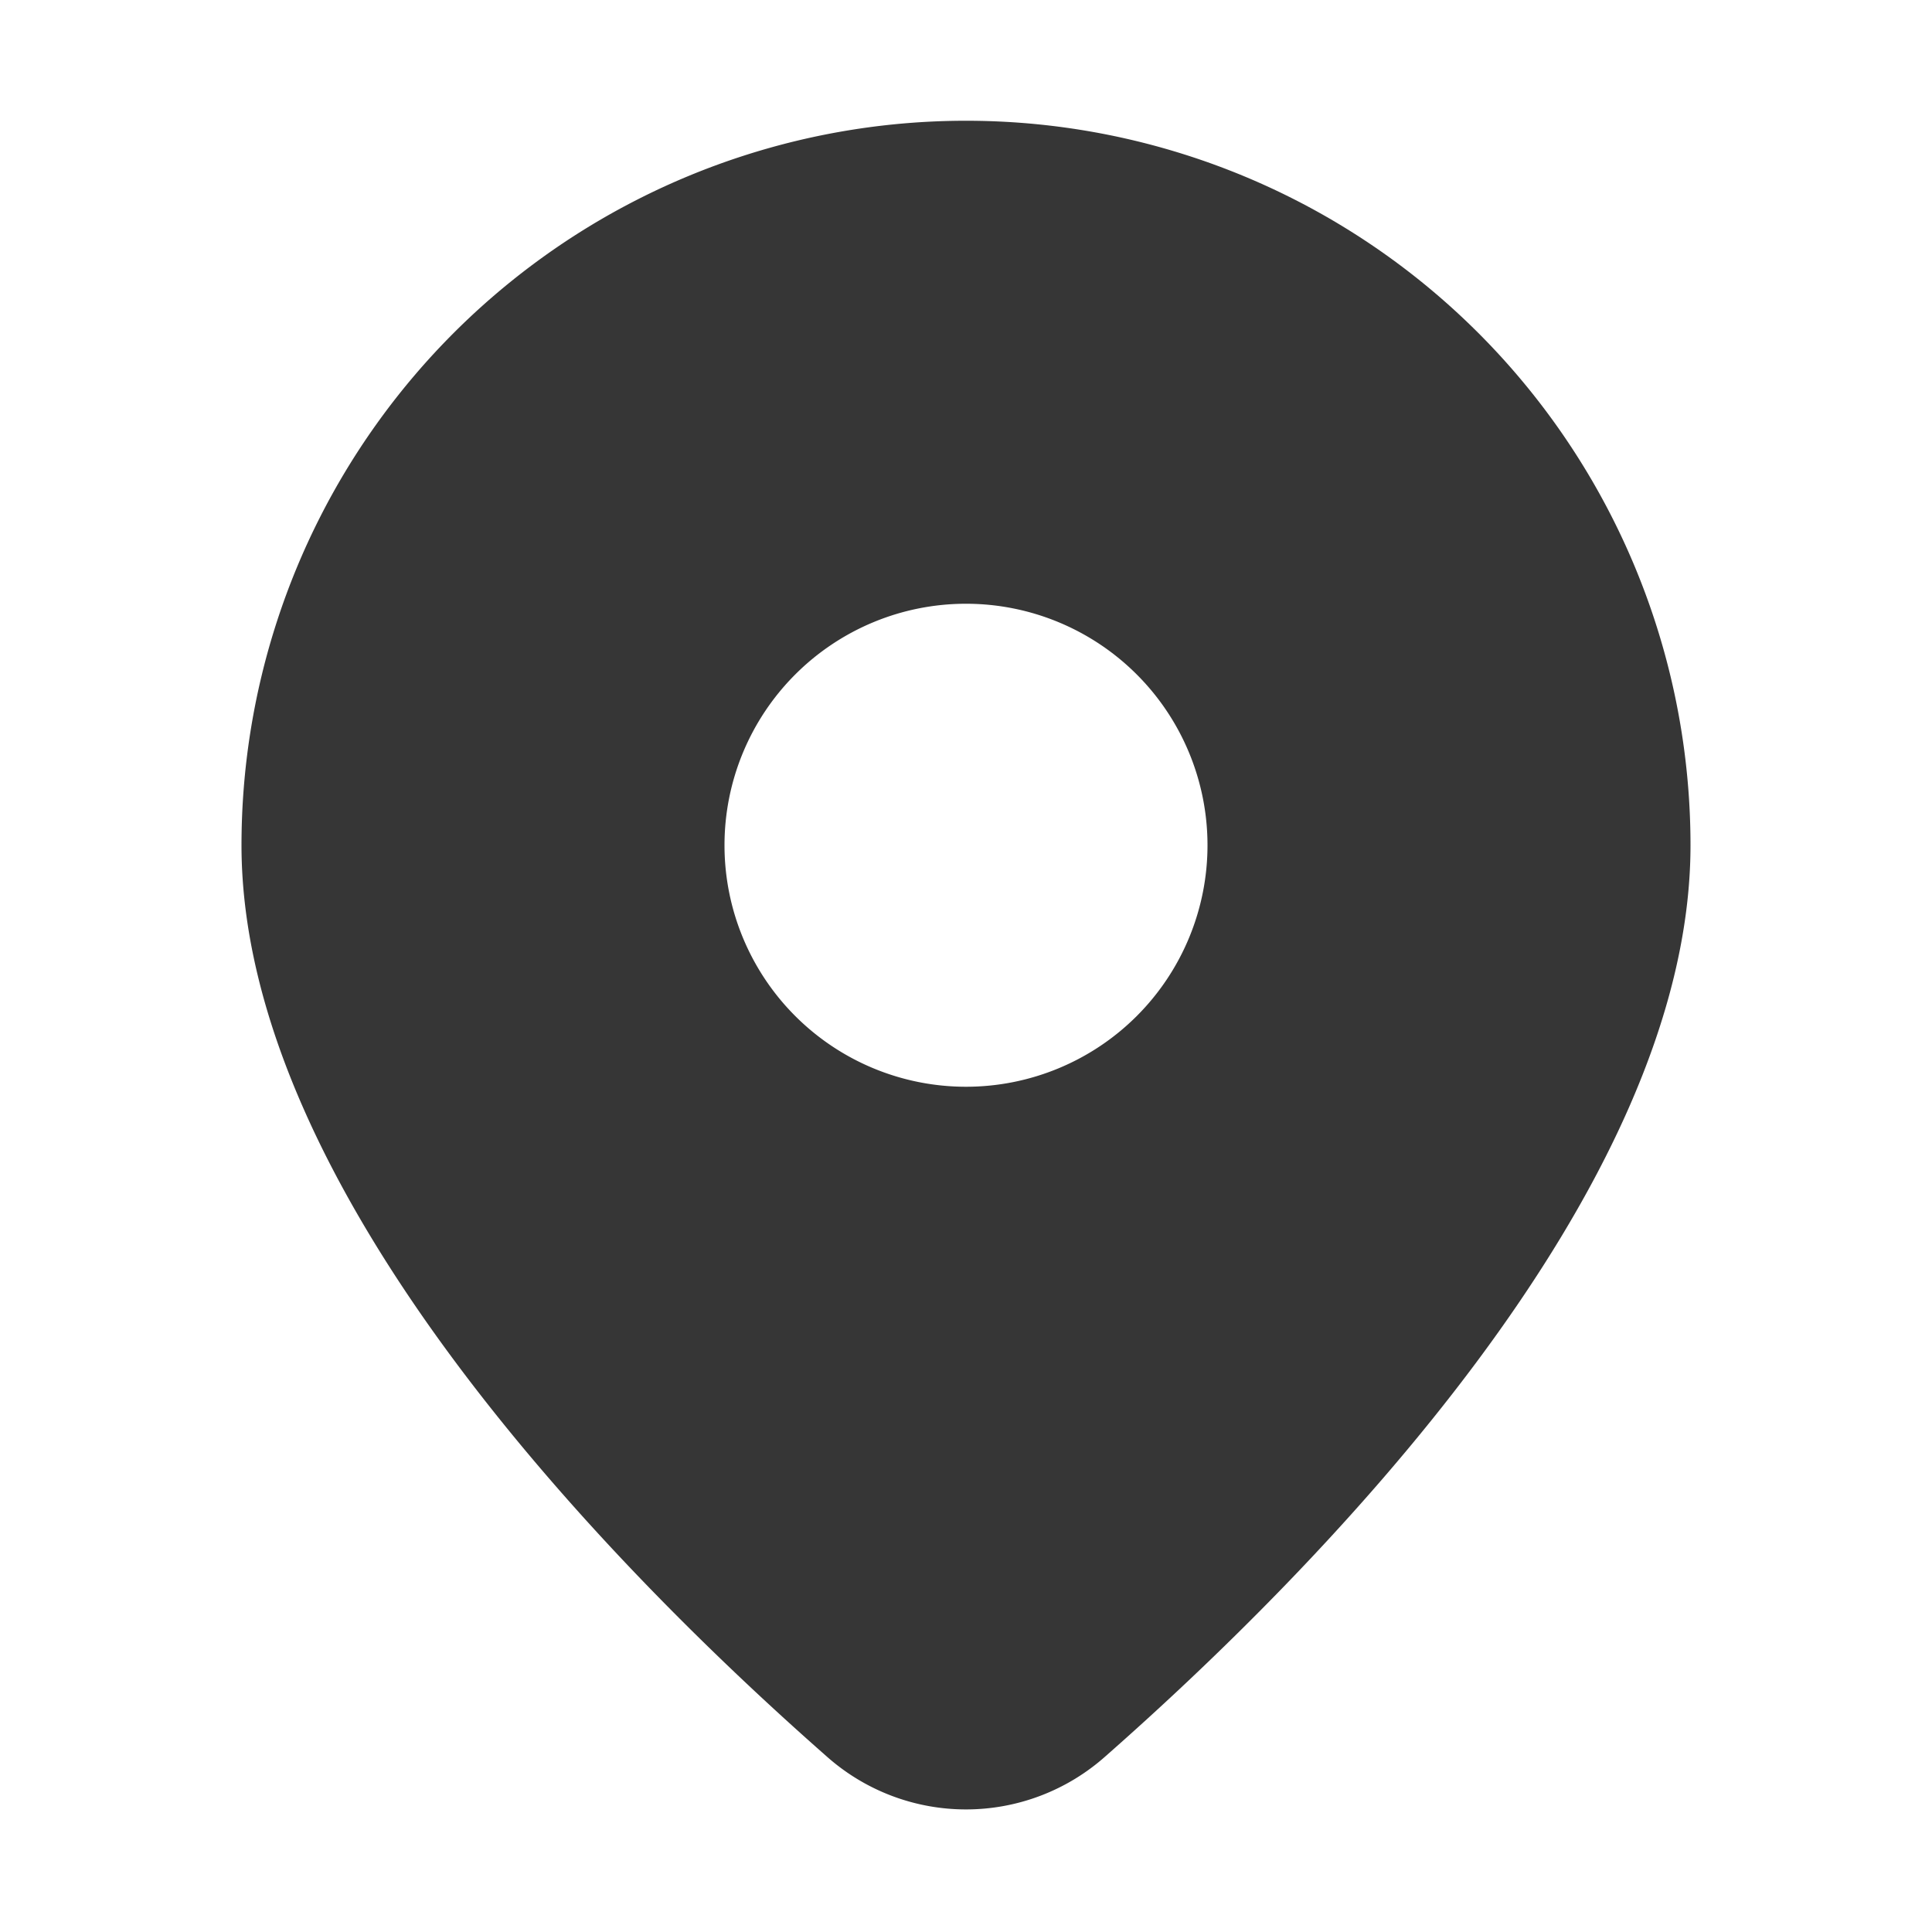 <svg xmlns="http://www.w3.org/2000/svg" width="16" height="16" viewBox="0 0 16 16"><path fill="#363636" d="M9.156 14.544C10.899 13.01 14 9.876 14 7A6 6 0 0 0 2 7c0 2.876 3.1 6.01 4.844 7.544a1.736 1.736 0 0 0 2.312 0M6 7a2 2 0 1 1 4 0a2 2 0 0 1-4 0"/></svg>